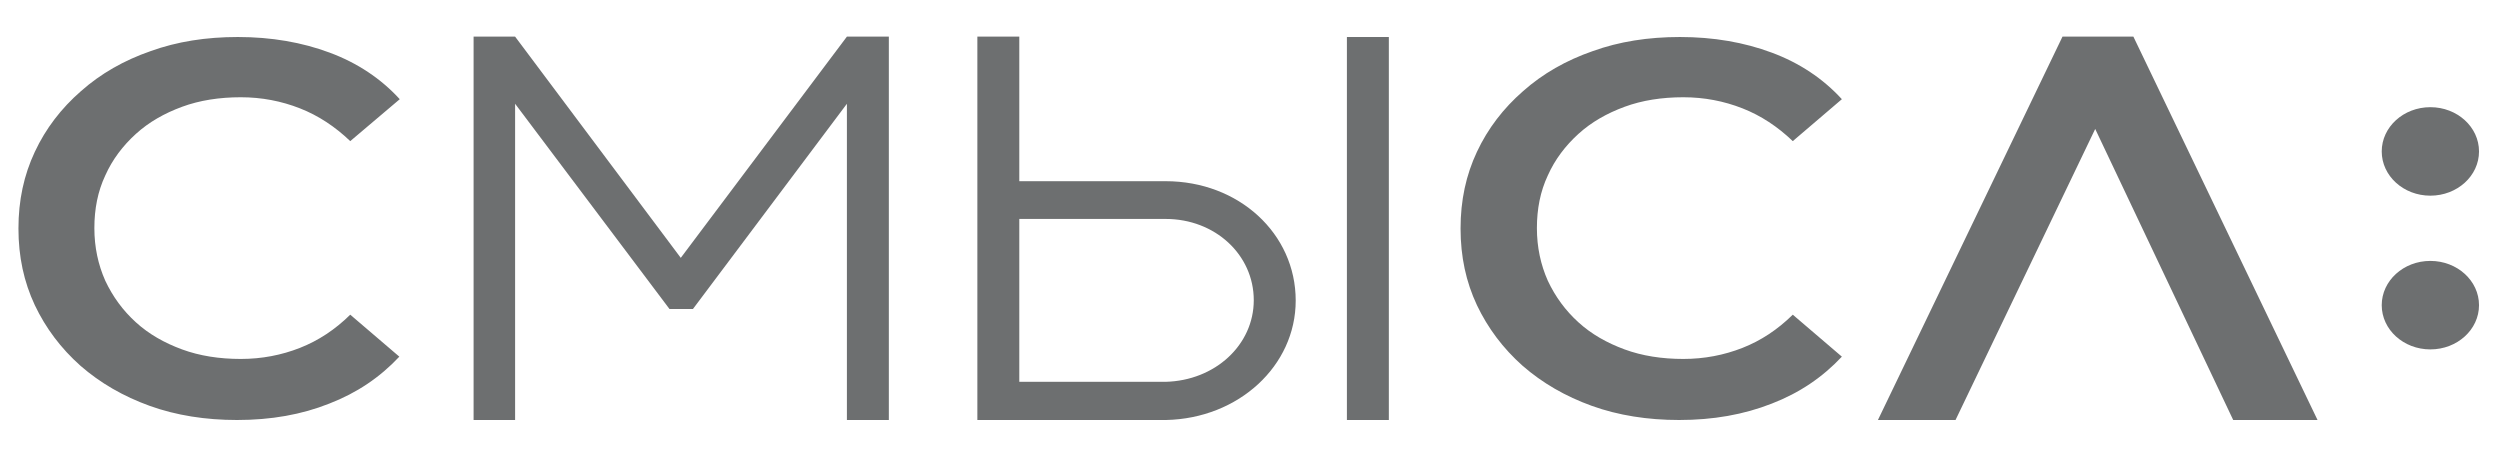 <?xml version="1.0" encoding="UTF-8"?> <svg xmlns="http://www.w3.org/2000/svg" width="71" height="13" viewBox="0 0 71 13" fill="none"><path d="M47.687 11.928C46.793 11.928 45.959 11.797 45.209 11.527C44.458 11.256 43.803 10.877 43.243 10.389C42.683 9.891 42.255 9.317 41.945 8.667C41.635 8.006 41.48 7.291 41.48 6.489C41.48 5.687 41.635 4.972 41.945 4.312C42.255 3.651 42.695 3.077 43.255 2.589C43.815 2.091 44.482 1.712 45.233 1.452C45.983 1.181 46.805 1.051 47.711 1.051C48.664 1.051 49.533 1.202 50.319 1.495C51.106 1.787 51.773 2.232 52.309 2.817L50.915 4.008C50.486 3.597 50.01 3.282 49.486 3.077C48.961 2.871 48.401 2.762 47.806 2.762C47.198 2.762 46.638 2.849 46.138 3.033C45.638 3.217 45.197 3.467 44.828 3.802C44.458 4.138 44.161 4.528 43.958 4.983C43.744 5.438 43.648 5.937 43.648 6.478C43.648 7.02 43.756 7.518 43.958 7.973C44.172 8.428 44.458 8.818 44.828 9.154C45.197 9.49 45.638 9.739 46.138 9.923C46.638 10.107 47.198 10.194 47.806 10.194C48.401 10.194 48.961 10.086 49.486 9.88C50.01 9.674 50.486 9.36 50.915 8.937L52.309 10.129C51.761 10.714 51.106 11.158 50.319 11.462C49.521 11.776 48.652 11.928 47.687 11.928Z" fill="#6D6F70"></path><path d="M65.818 11.928L60.588 1.04H58.575L53.333 11.928H55.537L59.504 3.662L63.423 11.928H65.818Z" fill="#6D6F70"></path><path d="M69.022 5.557C69.786 5.557 70.404 4.995 70.404 4.301C70.404 3.607 69.786 3.044 69.022 3.044C68.259 3.044 67.641 3.607 67.641 4.301C67.641 4.995 68.259 5.557 69.022 5.557Z" fill="#6D6F70"></path><path d="M69.022 9.923C69.786 9.923 70.404 9.361 70.404 8.667C70.404 7.973 69.786 7.41 69.022 7.41C68.259 7.41 67.641 7.973 67.641 8.667C67.641 9.361 68.259 9.923 69.022 9.923Z" fill="#6D6F70"></path><path d="M24.052 1.04L19.334 7.323L14.629 1.04H13.45V11.928H14.629V2.947L19.013 8.775H19.68L24.052 2.947V11.928H25.243V1.04H24.052Z" fill="#6D6F70"></path><path d="M6.731 11.928C5.837 11.928 5.003 11.797 4.253 11.527C3.502 11.256 2.847 10.877 2.287 10.389C1.727 9.891 1.298 9.317 0.989 8.667C0.679 8.006 0.524 7.291 0.524 6.489C0.524 5.687 0.679 4.972 0.989 4.312C1.298 3.651 1.739 3.077 2.299 2.589C2.859 2.091 3.526 1.712 4.277 1.452C5.027 1.181 5.849 1.051 6.755 1.051C7.708 1.051 8.577 1.202 9.363 1.495C10.15 1.787 10.817 2.232 11.353 2.817L9.947 4.008C9.518 3.597 9.042 3.282 8.518 3.077C7.993 2.871 7.434 2.762 6.838 2.762C6.23 2.762 5.67 2.849 5.17 3.033C4.67 3.217 4.229 3.467 3.86 3.802C3.49 4.138 3.193 4.528 2.99 4.983C2.776 5.438 2.68 5.937 2.68 6.478C2.68 7.02 2.788 7.518 2.99 7.973C3.205 8.428 3.49 8.818 3.86 9.154C4.229 9.49 4.67 9.739 5.17 9.923C5.67 10.107 6.23 10.194 6.838 10.194C7.434 10.194 7.993 10.086 8.518 9.88C9.042 9.674 9.518 9.36 9.947 8.937L11.341 10.129C10.793 10.714 10.138 11.158 9.352 11.462C8.565 11.776 7.696 11.928 6.731 11.928Z" fill="#6D6F70"></path><path d="M39.443 1.051H38.252V11.928H39.443V1.051Z" fill="#6D6F70"></path><path d="M33.105 5.146H28.948V3.023V2.253V1.04H27.757V11.928H28.948H32.974H33.034H33.117C35.178 11.884 36.798 10.389 36.798 8.537C36.798 6.63 35.178 5.146 33.105 5.146ZM33.094 10.844H28.948V6.218H33.105C34.511 6.218 35.607 7.237 35.607 8.526C35.607 9.793 34.511 10.812 33.094 10.844Z" fill="#6D6F70"></path></svg> 